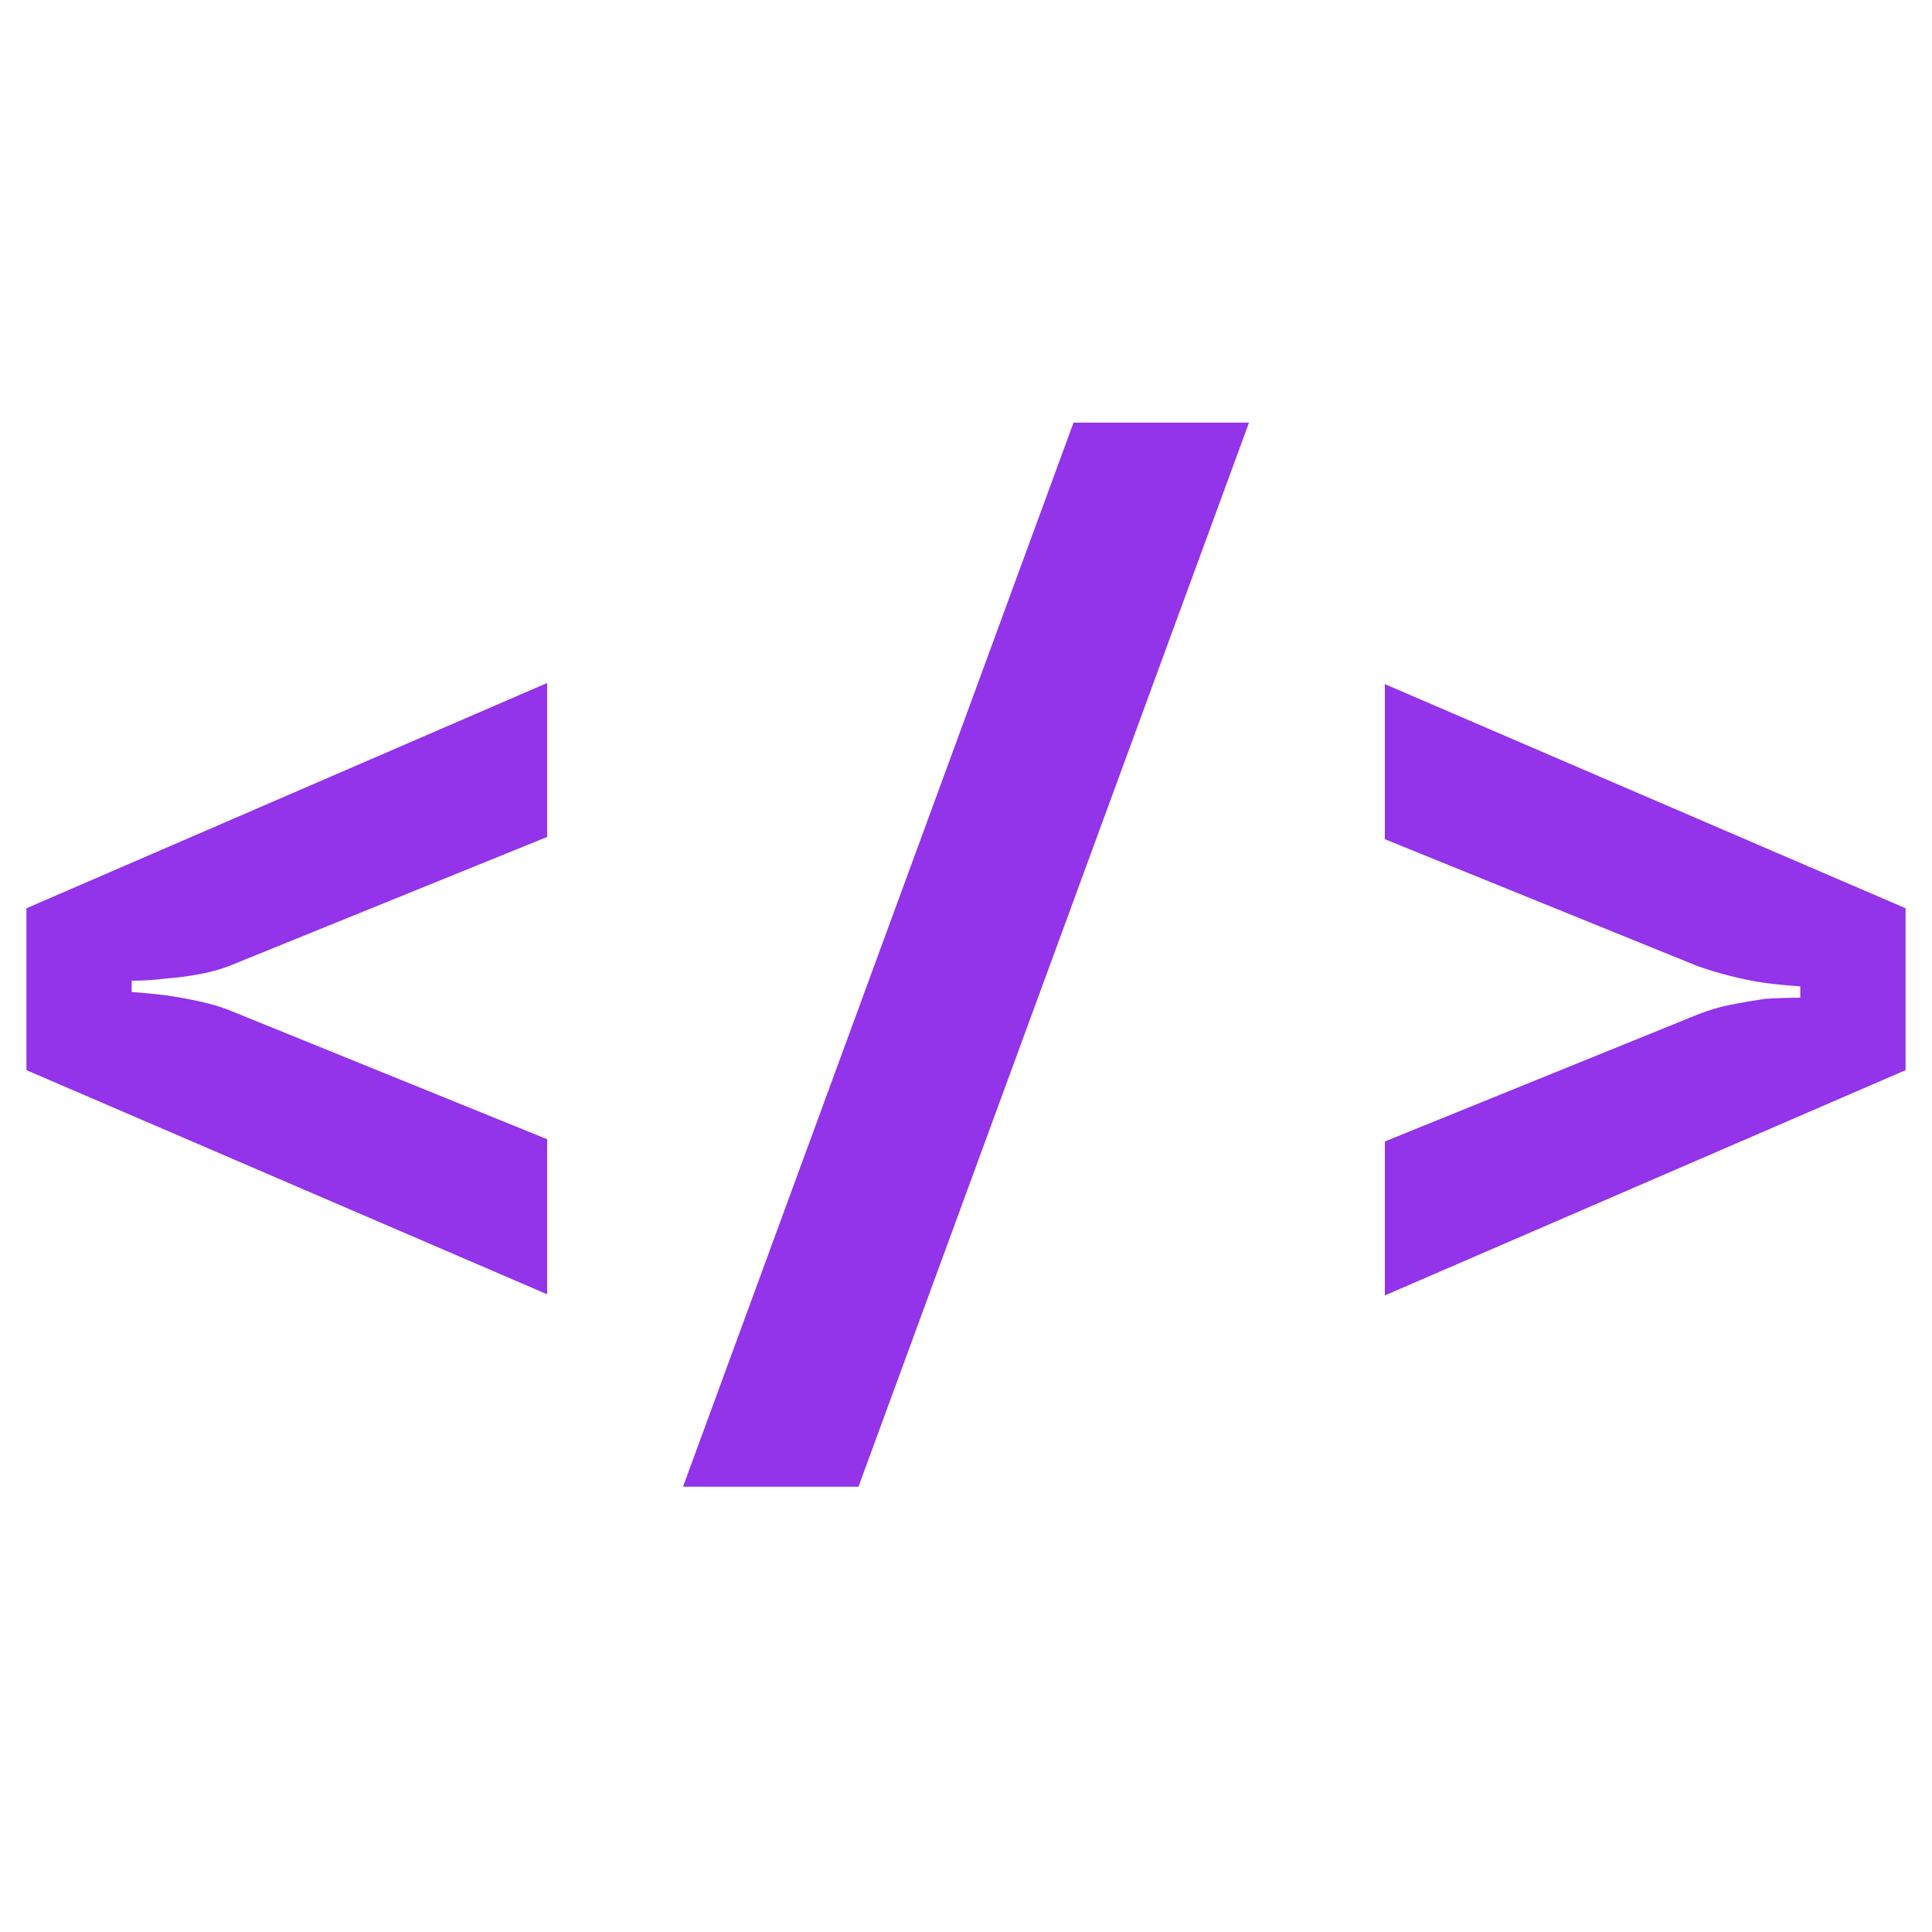 <svg xmlns="http://www.w3.org/2000/svg" xmlns:xlink="http://www.w3.org/1999/xlink" width="512" height="512" viewBox="0 0 512 512" fill="none">
<g >
<path     fill="#9333EA"  d="M7 240.7L145 181L145 221.8L62.2 255.4Q58 257.2 53.2 258.1Q48.4 259 44.2 259.3Q39.4 259.9 34.9 259.9L34.9 262.9Q39.4 263.2 44.2 263.8Q48.4 264.4 53.2 265.45Q58 266.5 62.2 268.3L145 301.9L145 343L7 283.6L7 240.7ZM284.5 112L331 112L227.5 394L181 394L284.5 112ZM367 343.3L367 302.5L449.8 268.9Q454.3 267.1 458.95 266.2Q463.6 265.3 467.8 264.7Q472.6 264.4 477.1 264.4L477.1 261.4Q472.6 261.1 467.8 260.5Q463.6 259.9 458.8 258.7Q454 257.5 449.8 256L367 222.4L367 181.3L505 240.7L505 283.6L367 343.3Z">
</path>
</g>
</svg>
